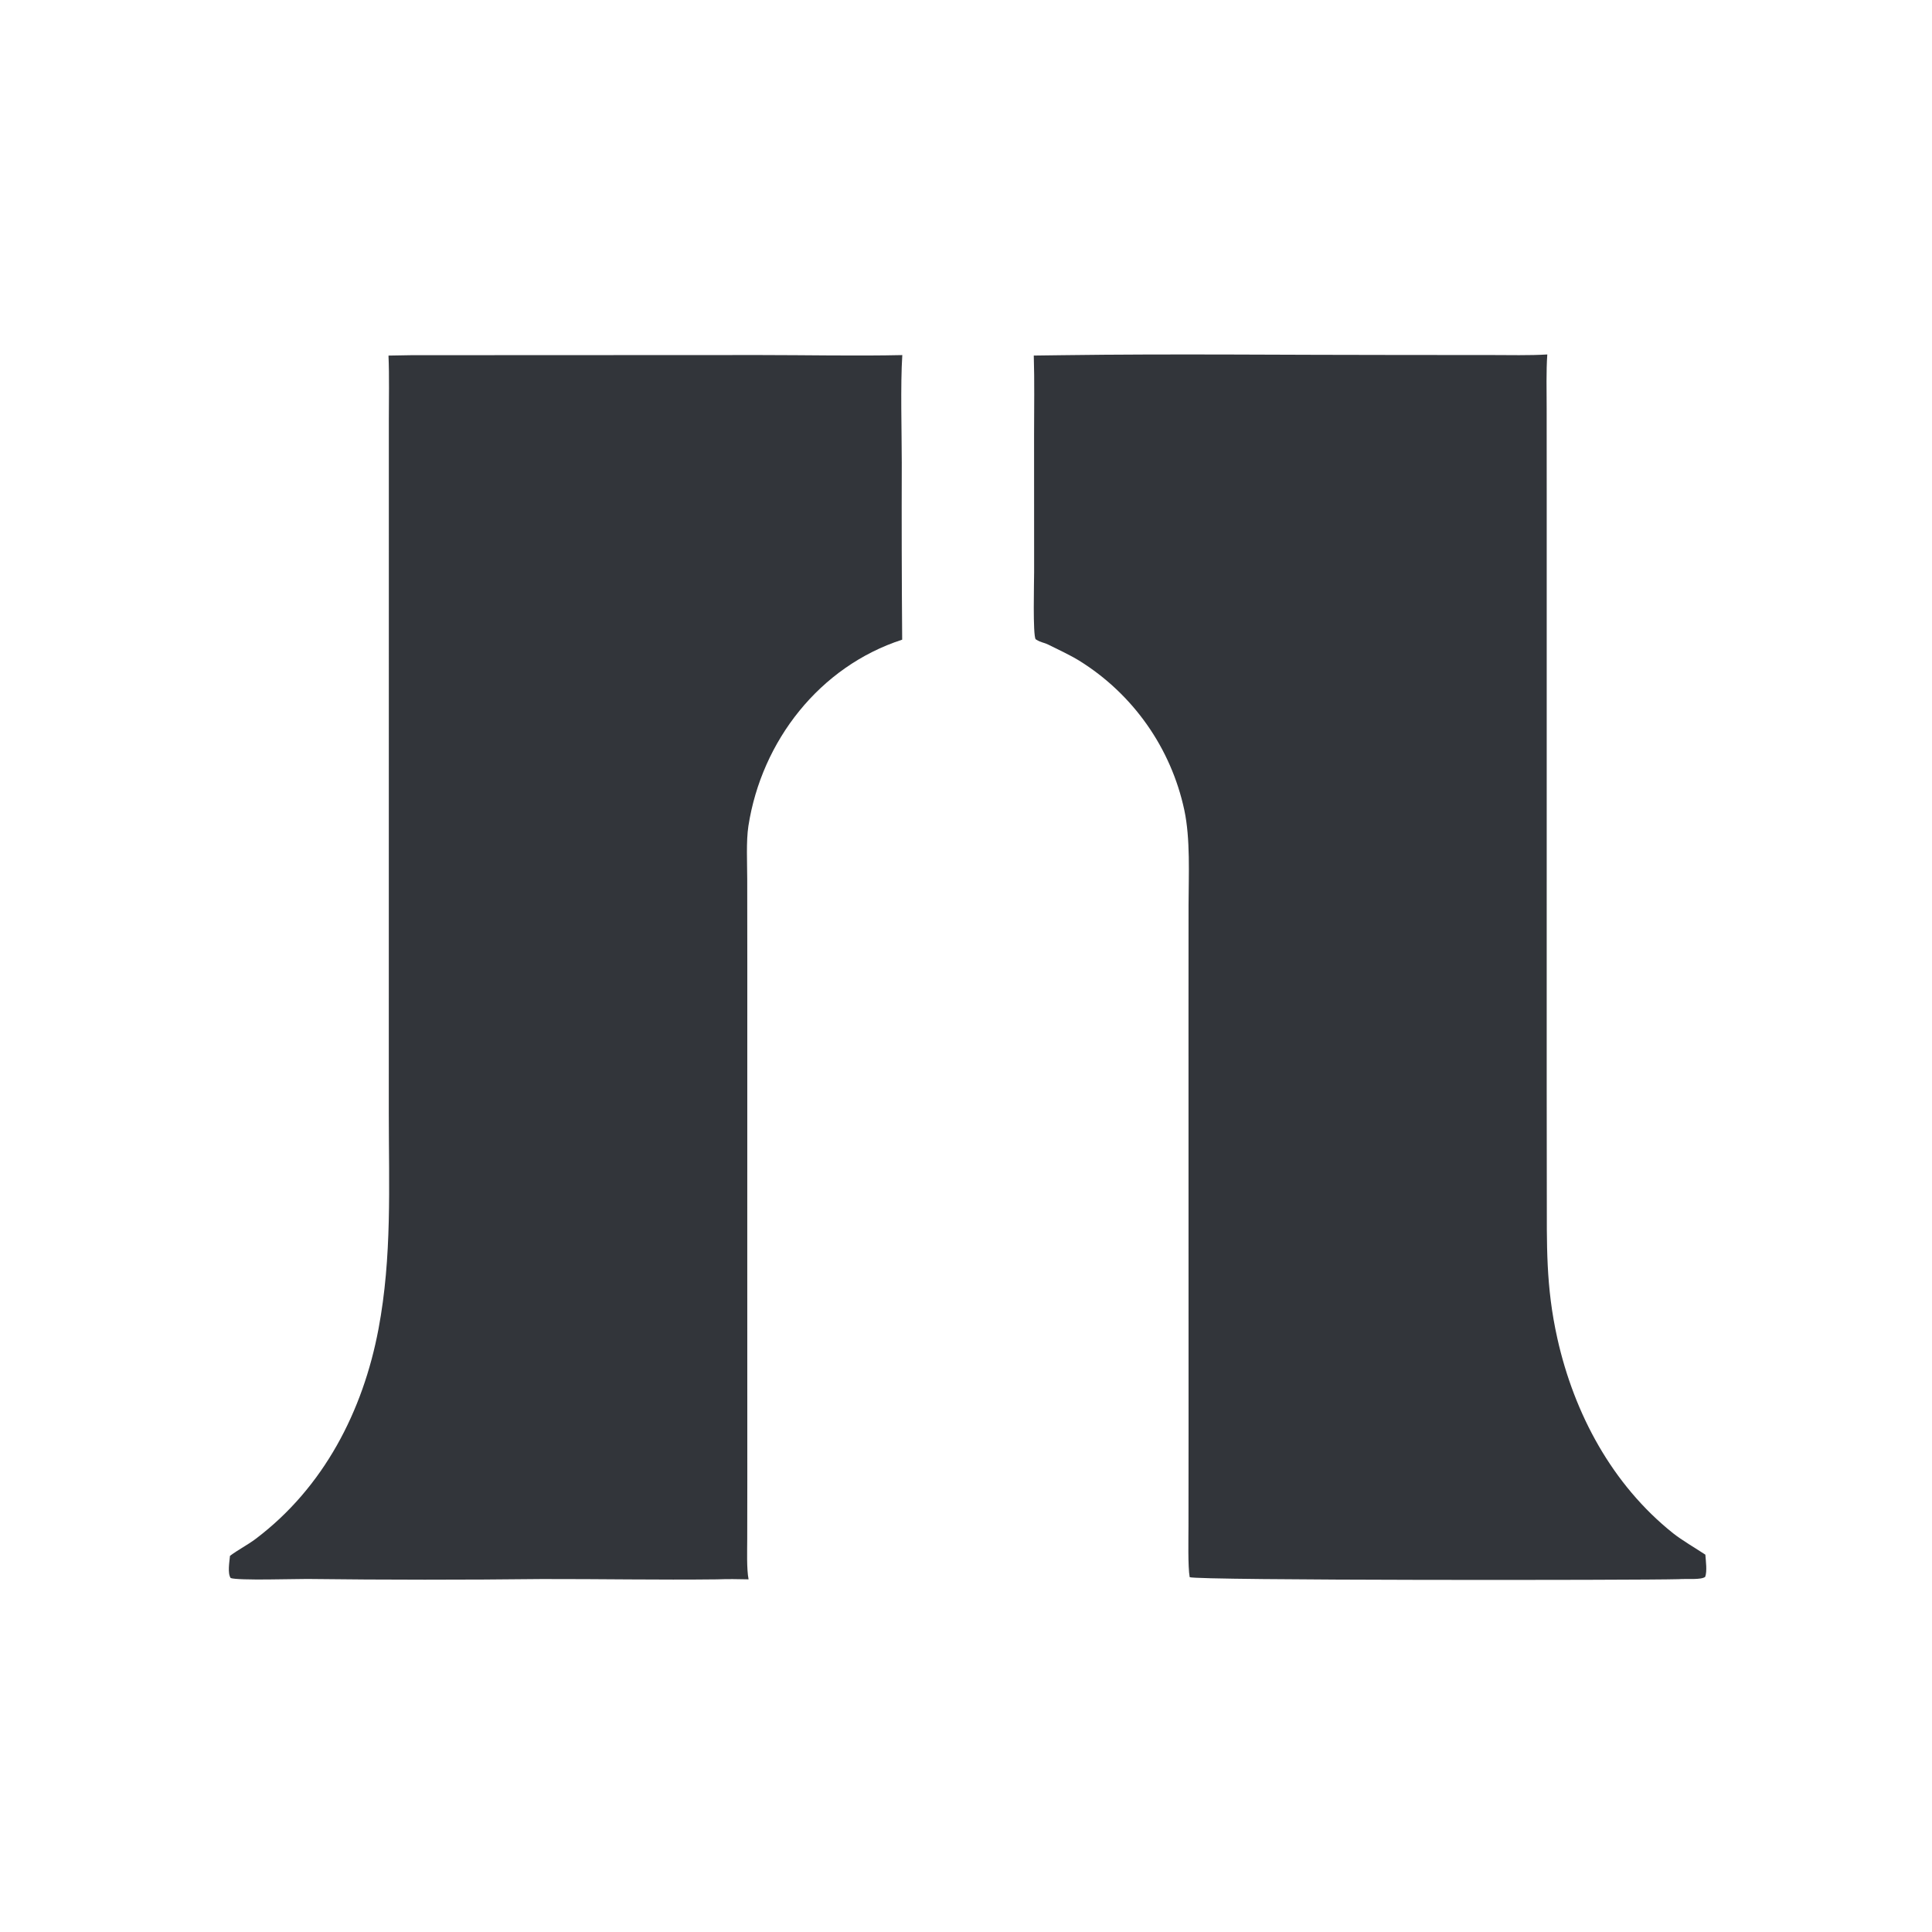 <svg version="1.1" xmlns="http://www.w3.org/2000/svg" style="display: block;" viewBox="0 0 2048 2048" width="512" height="512" preserveAspectRatio="none">
<path transform="translate(0,0)" fill="rgb(50,53,58)" d="M 436.056 376.514 L 805.462 376.356 C 854.378 376.351 907.894 377.496 956.475 376.403 C 954.409 408.483 955.901 457.054 955.91 490.506 C 955.716 553.031 955.861 615.557 956.344 678.08 C 868.893 706.468 807.36 785.322 793.339 875.586 C 790.842 891.661 792.087 915.399 792.094 932.105 L 792.177 1022.71 L 792.141 1323.42 L 792.186 1568.1 L 792.097 1631.23 C 792.081 1643.22 791.367 1663.13 793.52 1674.17 C 781.163 1673.94 772.455 1673.72 759.946 1674.19 C 697.995 1674.91 636.274 1673.73 574.538 1673.85 C 491.577 1674.79 408.607 1674.76 325.646 1673.77 C 313.249 1673.71 251.862 1675.6 244.508 1672.77 C 241.063 1667.76 243.183 1655.79 243.805 1649.23 C 252.512 1642.74 262.649 1637.61 271.251 1631.1 C 343.121 1576.75 384.812 1495.91 401.224 1408.75 C 415.642 1332.19 412.16 1257.1 412.136 1180.01 L 412.156 935.343 L 412.187 566.233 L 412.18 446.162 C 412.177 424.192 412.758 398.641 411.818 376.932 L 436.056 376.514 z"/>
<path transform="translate(0,0)" fill="rgb(50,53,58)" d="M 1125.57 376.519 C 1244.22 374.897 1366.11 376.337 1484.98 376.292 L 1580.33 376.345 C 1599.21 376.36 1621.56 376.919 1640.2 375.741 C 1638.96 393.549 1639.5 414.478 1639.53 432.595 L 1639.58 522.781 L 1639.58 825.601 L 1639.57 1154.19 L 1639.68 1263.48 C 1639.77 1319.36 1638.46 1363.33 1650.86 1418.79 C 1668.7 1498.58 1708.94 1573.8 1773.6 1625.36 C 1782.54 1632.48 1797.77 1641.42 1807.75 1648 C 1808.23 1654.82 1809.77 1665.38 1807.6 1671.5 C 1803.34 1674.99 1787.98 1673.31 1779.25 1674 C 1738.08 1675.18 1267.7 1675.47 1261.11 1671.85 C 1259.13 1660.84 1259.83 1630.61 1259.84 1617.62 L 1259.92 1517.31 L 1259.86 1073.24 L 1259.91 959.208 C 1260 927.289 1261.96 889.293 1255.41 858.634 C 1241.32 792.951 1201.13 735.822 1144.07 700.371 C 1134.21 694.331 1121.8 688.589 1111.39 683.413 C 1106.05 680.764 1103.67 681.407 1097.83 677.619 C 1094.71 673.25 1096.21 616.226 1096.21 606.417 L 1096.16 460.368 C 1096.16 433.359 1096.71 403.706 1095.85 376.906 L 1125.57 376.519 z"/>
</svg>

